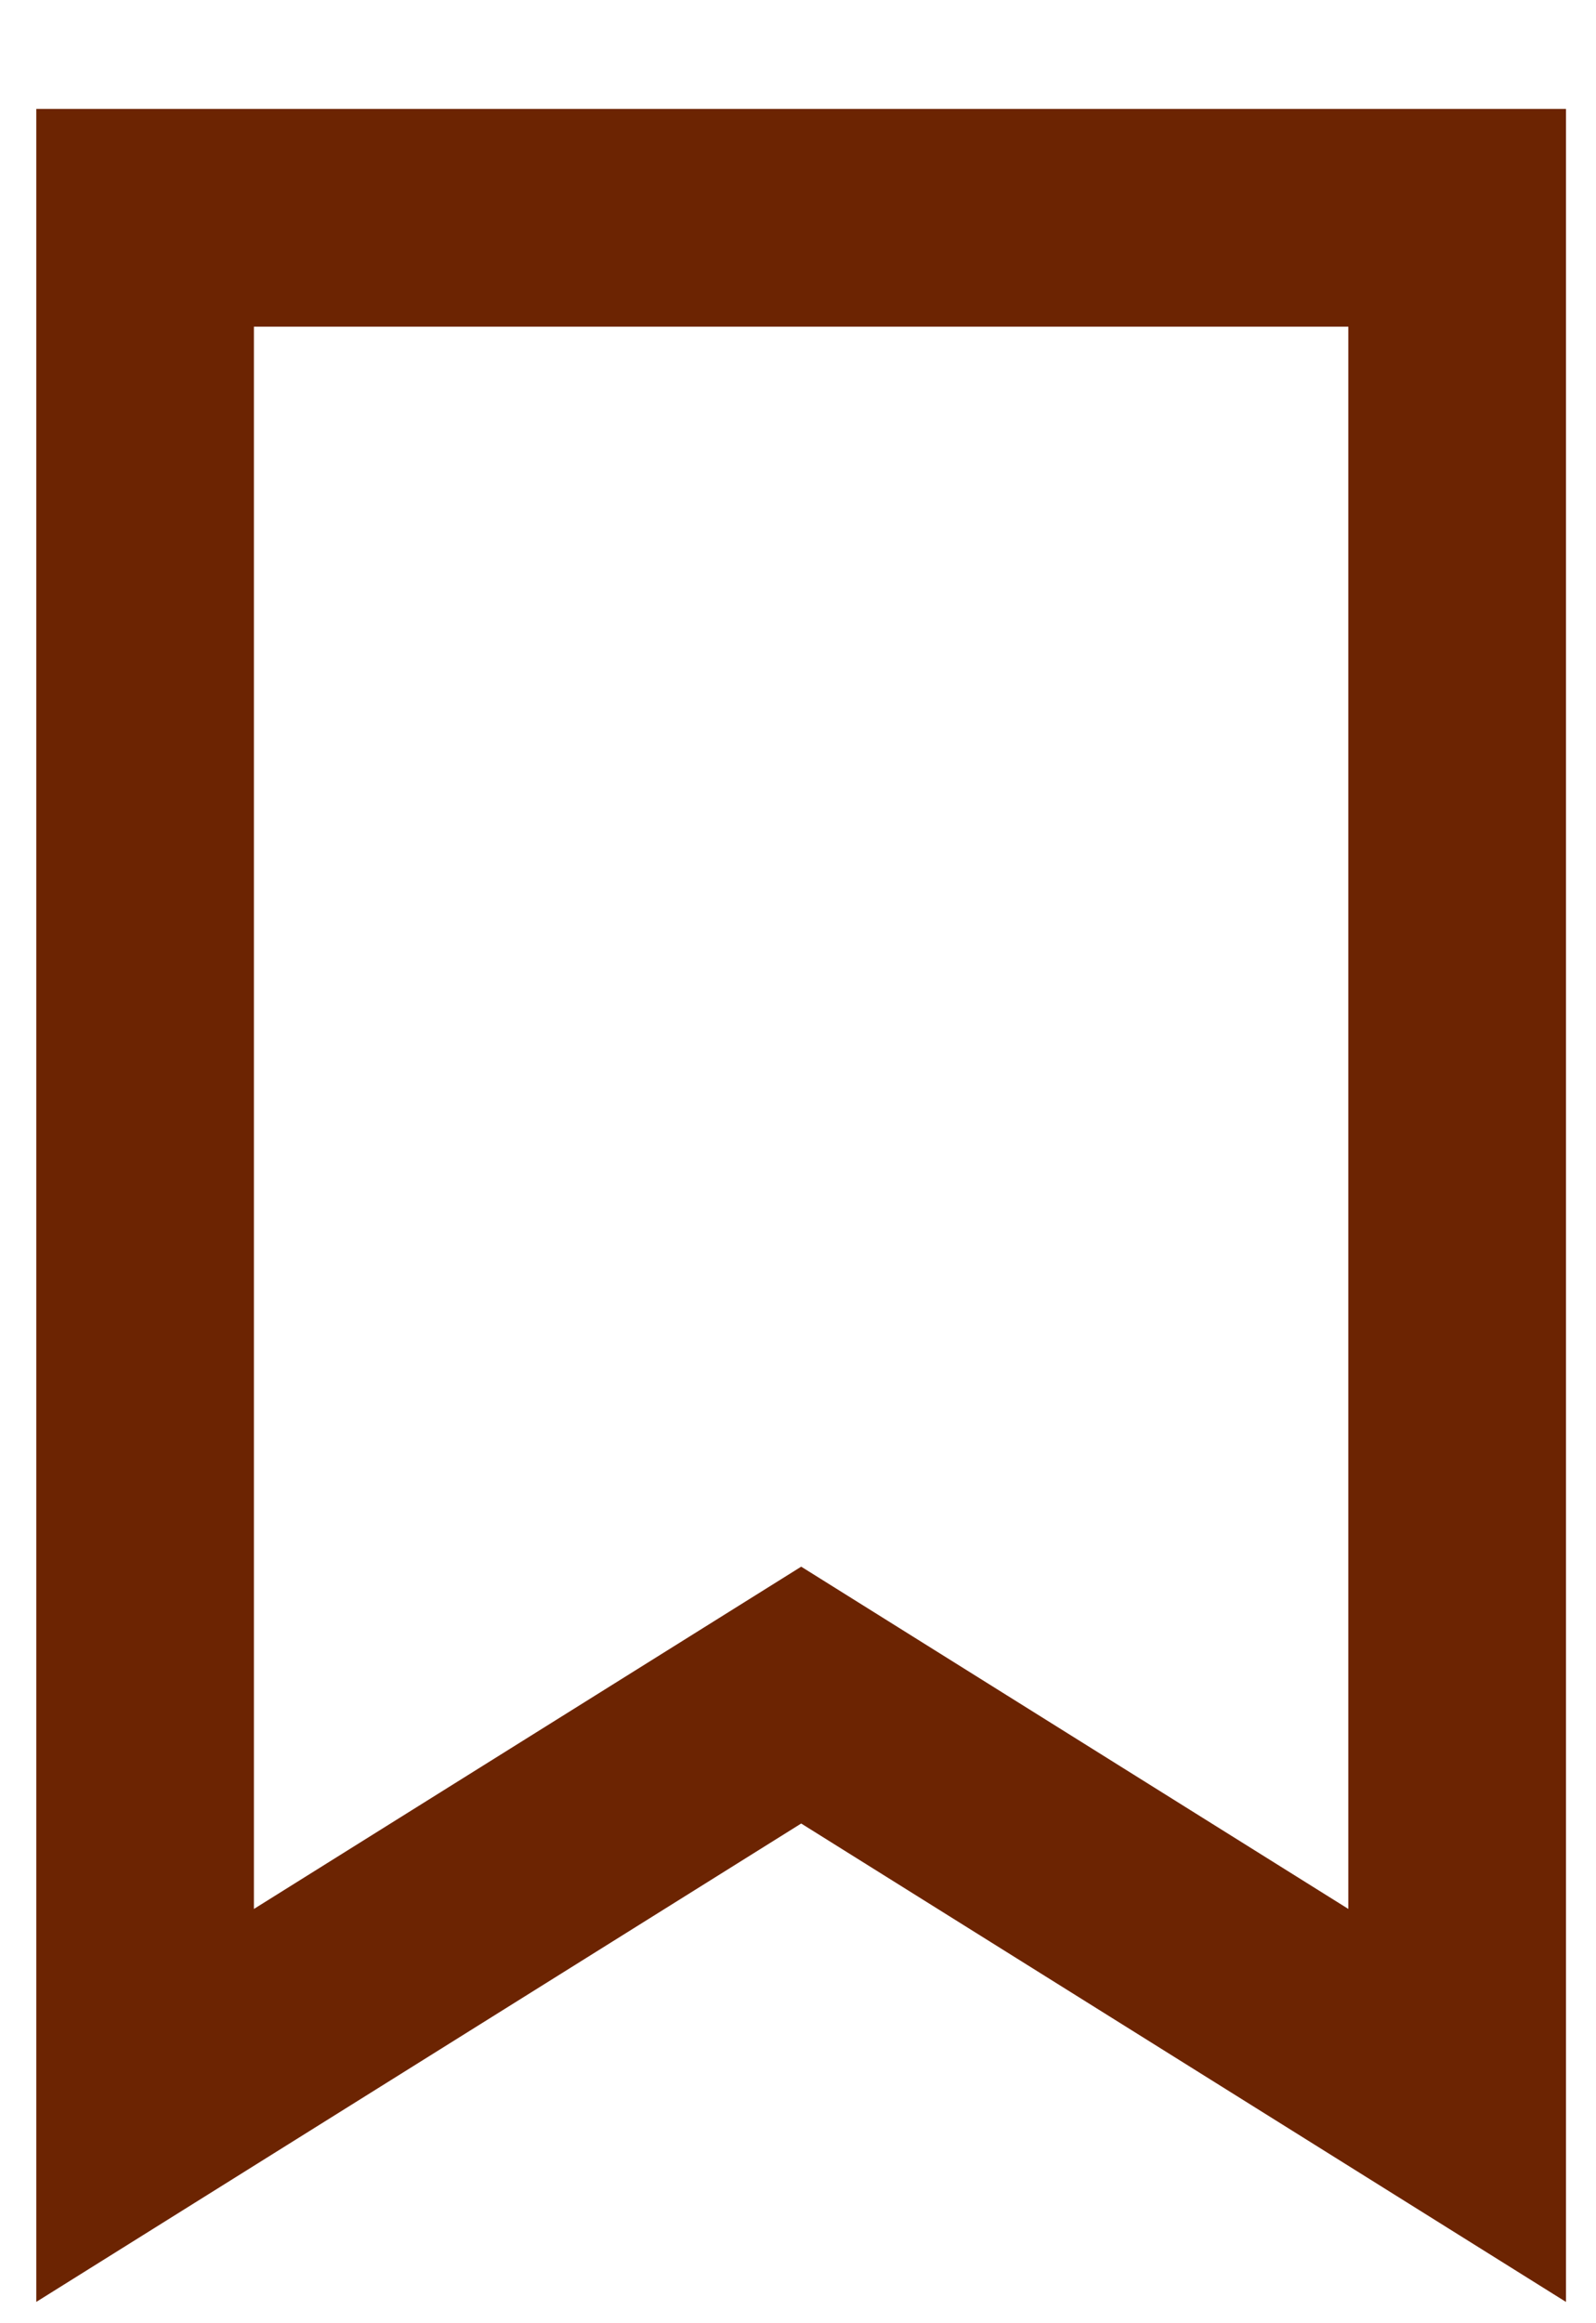 <svg xmlns="http://www.w3.org/2000/svg" width="11" height="16" viewBox="0 0 11 16" fill="none"><path id="Vector" d="M5.522 11.674L10.043 14.5V2.065V1.5H9.478H1.565H1V2.065V14.5L5.522 11.674Z" stroke="#6C2402" stroke-width="1.5"></path></svg>